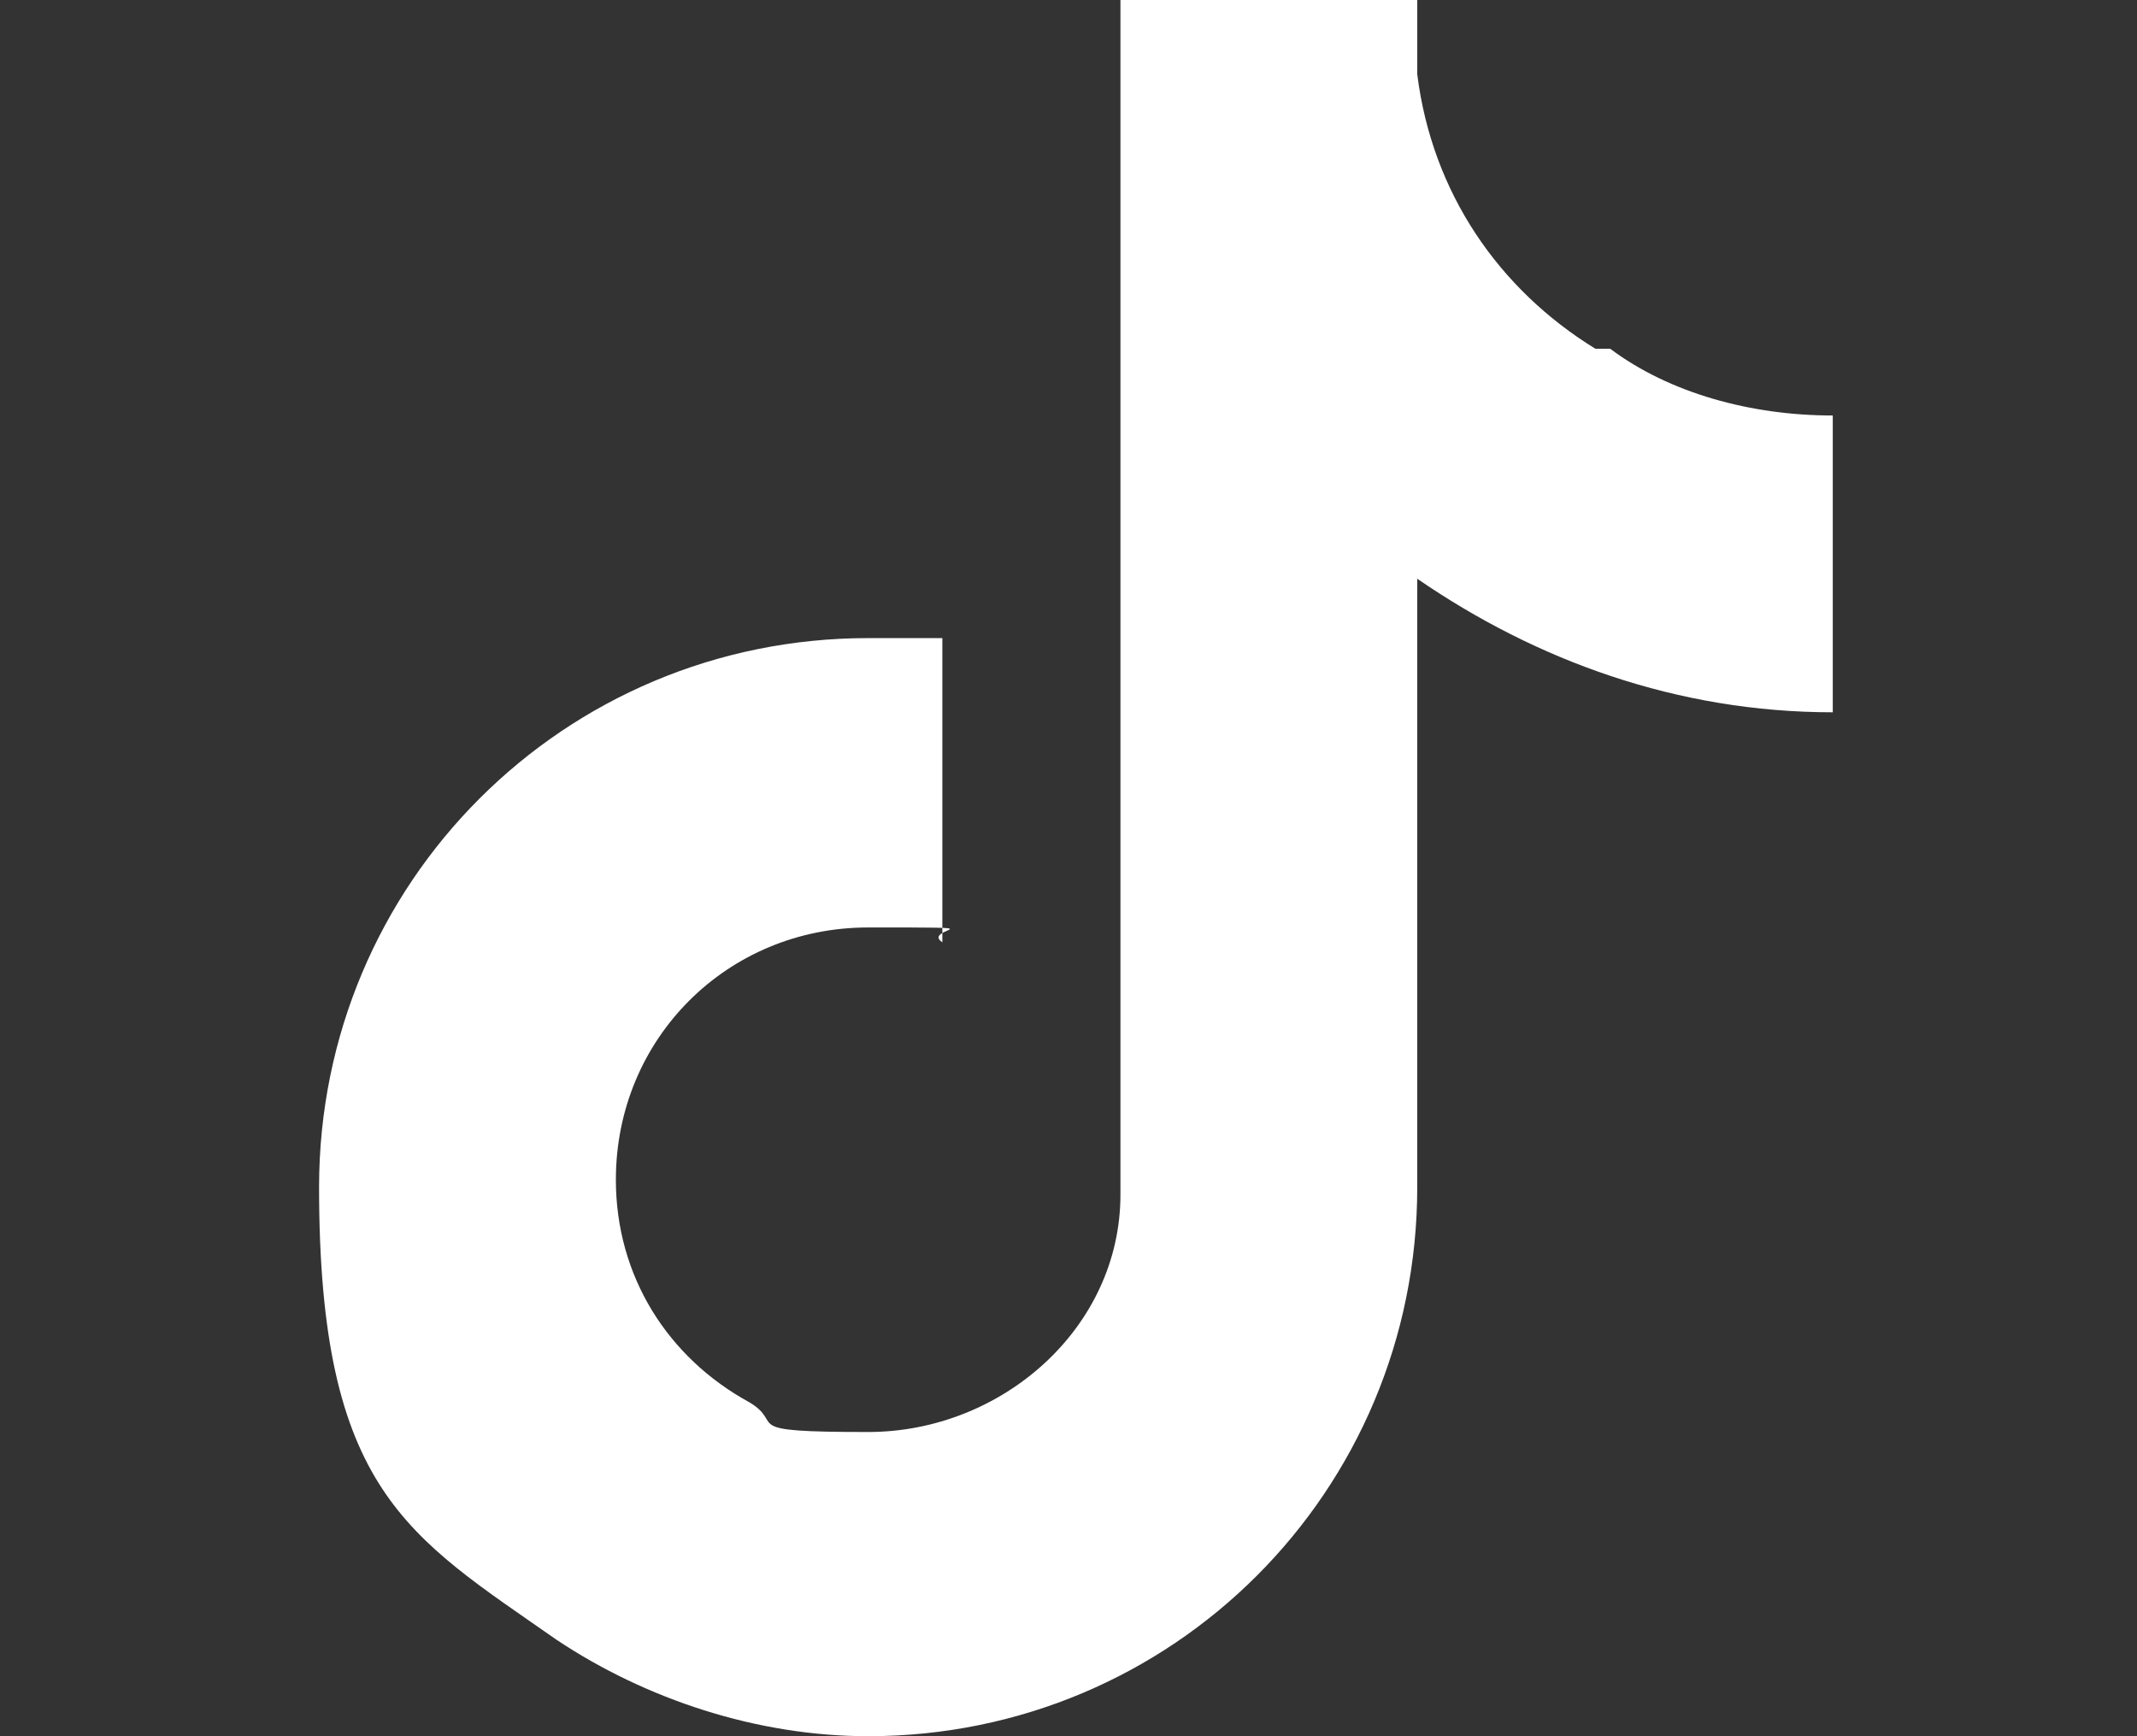 <?xml version="1.0" encoding="UTF-8"?>
<svg xmlns="http://www.w3.org/2000/svg" version="1.1" viewBox="0 0 28.8 23.4">
  <rect x="0" y="0" width="28.8" height="23.4" fill="#333333" stroke="none"/>
  <defs>
    <style>
      .cls-1 {
        fill: #fff;
      }
    </style>
  </defs>
  <!-- Generator: Adobe Illustrator 28.7.8, SVG Export Plug-In . SVG Version: 1.2.0 Build 200)  -->
  <g>
    <g id="_レイヤー_1" data-name="レイヤー_1">
      <path class="cls-1" d="M21.5,4.7c-1.3-.8-2.2-2.1-2.4-3.7,0-.3,0-.7,0-1h-4v16.1c0,1.8-1.6,3.2-3.4,3.2s-1.1-.1-1.6-.4c-1.1-.6-1.8-1.7-1.8-3,0-1.9,1.5-3.4,3.4-3.4s.7,0,1,.2v-4.1c-.3,0-.7,0-1,0-4.1,0-7.4,3.3-7.4,7.4s1.2,4.7,3.2,6.1c1.2.8,2.7,1.3,4.2,1.3,4.1,0,7.4-3.3,7.4-7.4V7.8c1.6,1.1,3.5,1.8,5.6,1.8v-4c-1.1,0-2.2-.3-3-.9Z"/>
    </g>
  </g>
</svg>